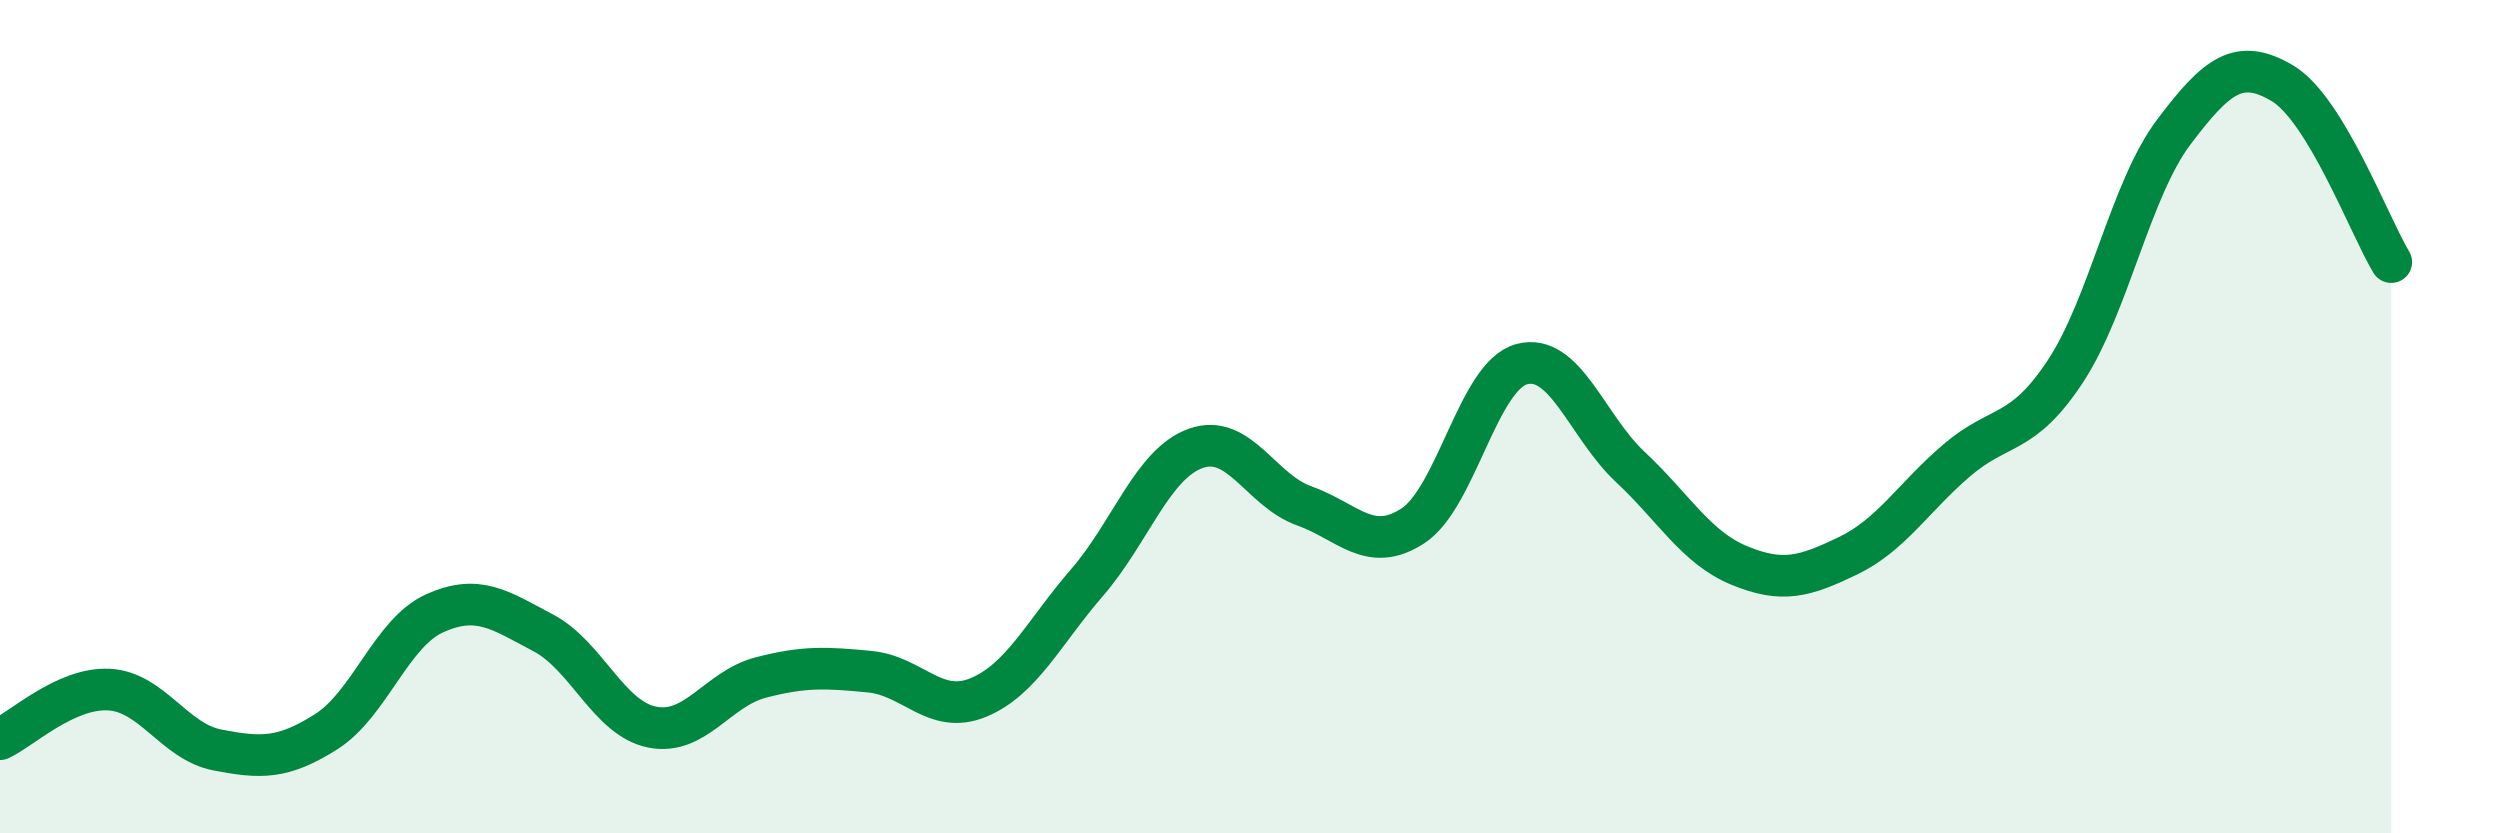 
    <svg width="60" height="20" viewBox="0 0 60 20" xmlns="http://www.w3.org/2000/svg">
      <path
        d="M 0,17.74 C 0.52,17.5 1.57,16.5 2.61,16.55 C 3.65,16.6 4.18,17.8 5.22,18 C 6.26,18.2 6.79,18.22 7.83,17.56 C 8.87,16.9 9.39,15.19 10.43,14.72 C 11.47,14.25 12,14.64 13.04,15.19 C 14.08,15.74 14.61,17.24 15.65,17.45 C 16.69,17.66 17.22,16.53 18.26,16.26 C 19.3,15.99 19.83,16.02 20.87,16.12 C 21.91,16.22 22.44,17.17 23.48,16.74 C 24.52,16.31 25.05,15.18 26.09,13.98 C 27.13,12.78 27.66,11.13 28.7,10.76 C 29.74,10.39 30.26,11.77 31.3,12.14 C 32.34,12.51 32.87,13.3 33.91,12.62 C 34.95,11.94 35.48,9.02 36.52,8.74 C 37.56,8.46 38.09,10.24 39.13,11.21 C 40.17,12.18 40.7,13.14 41.74,13.57 C 42.78,14 43.31,13.84 44.35,13.34 C 45.39,12.84 45.92,11.94 46.96,11.05 C 48,10.16 48.53,10.49 49.57,8.91 C 50.61,7.33 51.13,4.55 52.17,3.17 C 53.21,1.79 53.74,1.38 54.78,2 C 55.82,2.62 56.87,5.43 57.39,6.29L57.39 20L0 20Z"
        fill="#008740"
        opacity="0.1"
        stroke-linecap="round"
        stroke-linejoin="round"
      />
      <path
        d="M 0,17.74 C 0.52,17.5 1.57,16.5 2.61,16.55 C 3.65,16.6 4.18,17.8 5.22,18 C 6.26,18.2 6.79,18.22 7.83,17.56 C 8.87,16.9 9.39,15.19 10.43,14.72 C 11.47,14.25 12,14.64 13.04,15.19 C 14.08,15.74 14.61,17.24 15.65,17.45 C 16.69,17.66 17.22,16.53 18.26,16.26 C 19.3,15.99 19.83,16.02 20.87,16.12 C 21.91,16.22 22.44,17.17 23.48,16.74 C 24.52,16.31 25.05,15.18 26.09,13.98 C 27.13,12.78 27.66,11.13 28.7,10.76 C 29.74,10.39 30.26,11.77 31.3,12.14 C 32.34,12.51 32.87,13.3 33.91,12.62 C 34.95,11.94 35.48,9.02 36.52,8.74 C 37.56,8.46 38.09,10.24 39.13,11.21 C 40.17,12.18 40.7,13.14 41.74,13.57 C 42.78,14 43.31,13.84 44.35,13.34 C 45.39,12.84 45.92,11.94 46.96,11.05 C 48,10.16 48.53,10.49 49.57,8.91 C 50.61,7.33 51.13,4.55 52.17,3.17 C 53.21,1.79 53.74,1.38 54.78,2 C 55.82,2.62 56.87,5.43 57.39,6.29"
        stroke="#008740"
        stroke-width="1"
        fill="none"
        stroke-linecap="round"
        stroke-linejoin="round"
      />
    </svg>
  